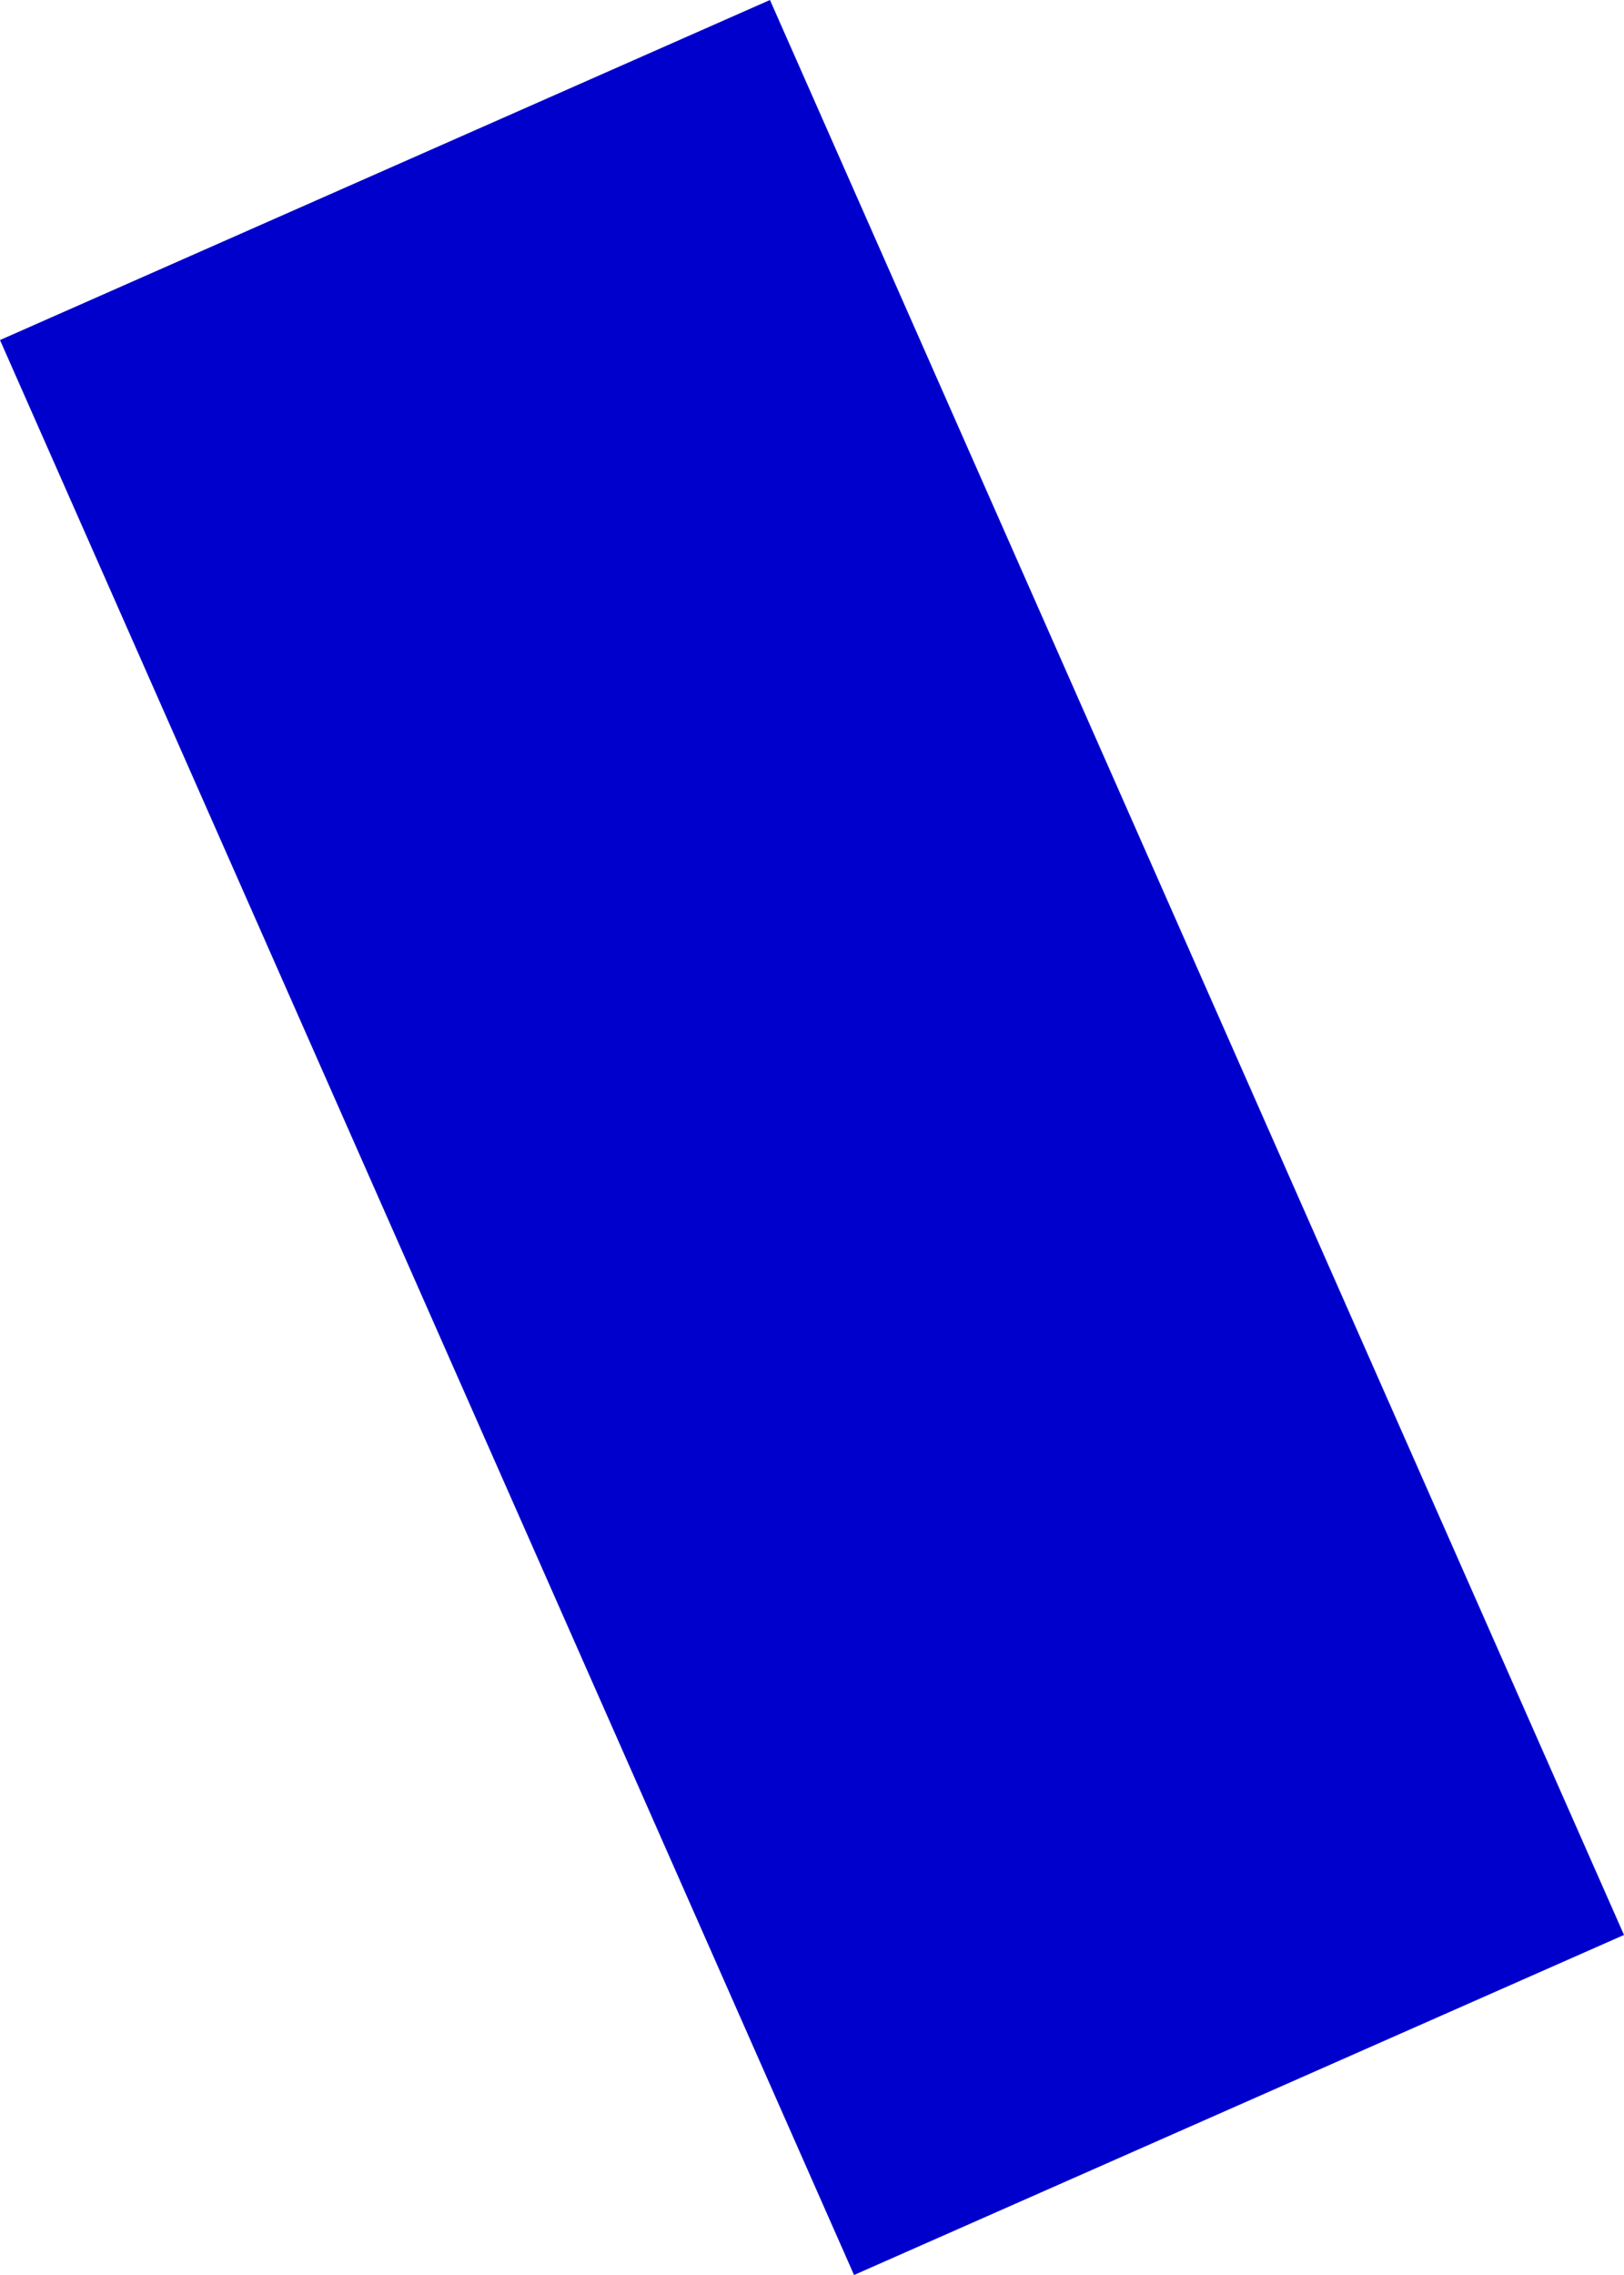 <?xml version="1.0" encoding="UTF-8" standalone="no"?>
<svg xmlns:xlink="http://www.w3.org/1999/xlink" height="128.45px" width="91.75px" xmlns="http://www.w3.org/2000/svg">
  <g transform="matrix(1.0, 0.0, 0.0, 1.0, -225.55, -218.0)">
    <path d="M269.05 218.0 L317.3 327.25 273.8 346.45 225.55 237.2 269.05 218.0" fill="#0000cc" fill-rule="evenodd" stroke="none"/>
  </g>
</svg>

